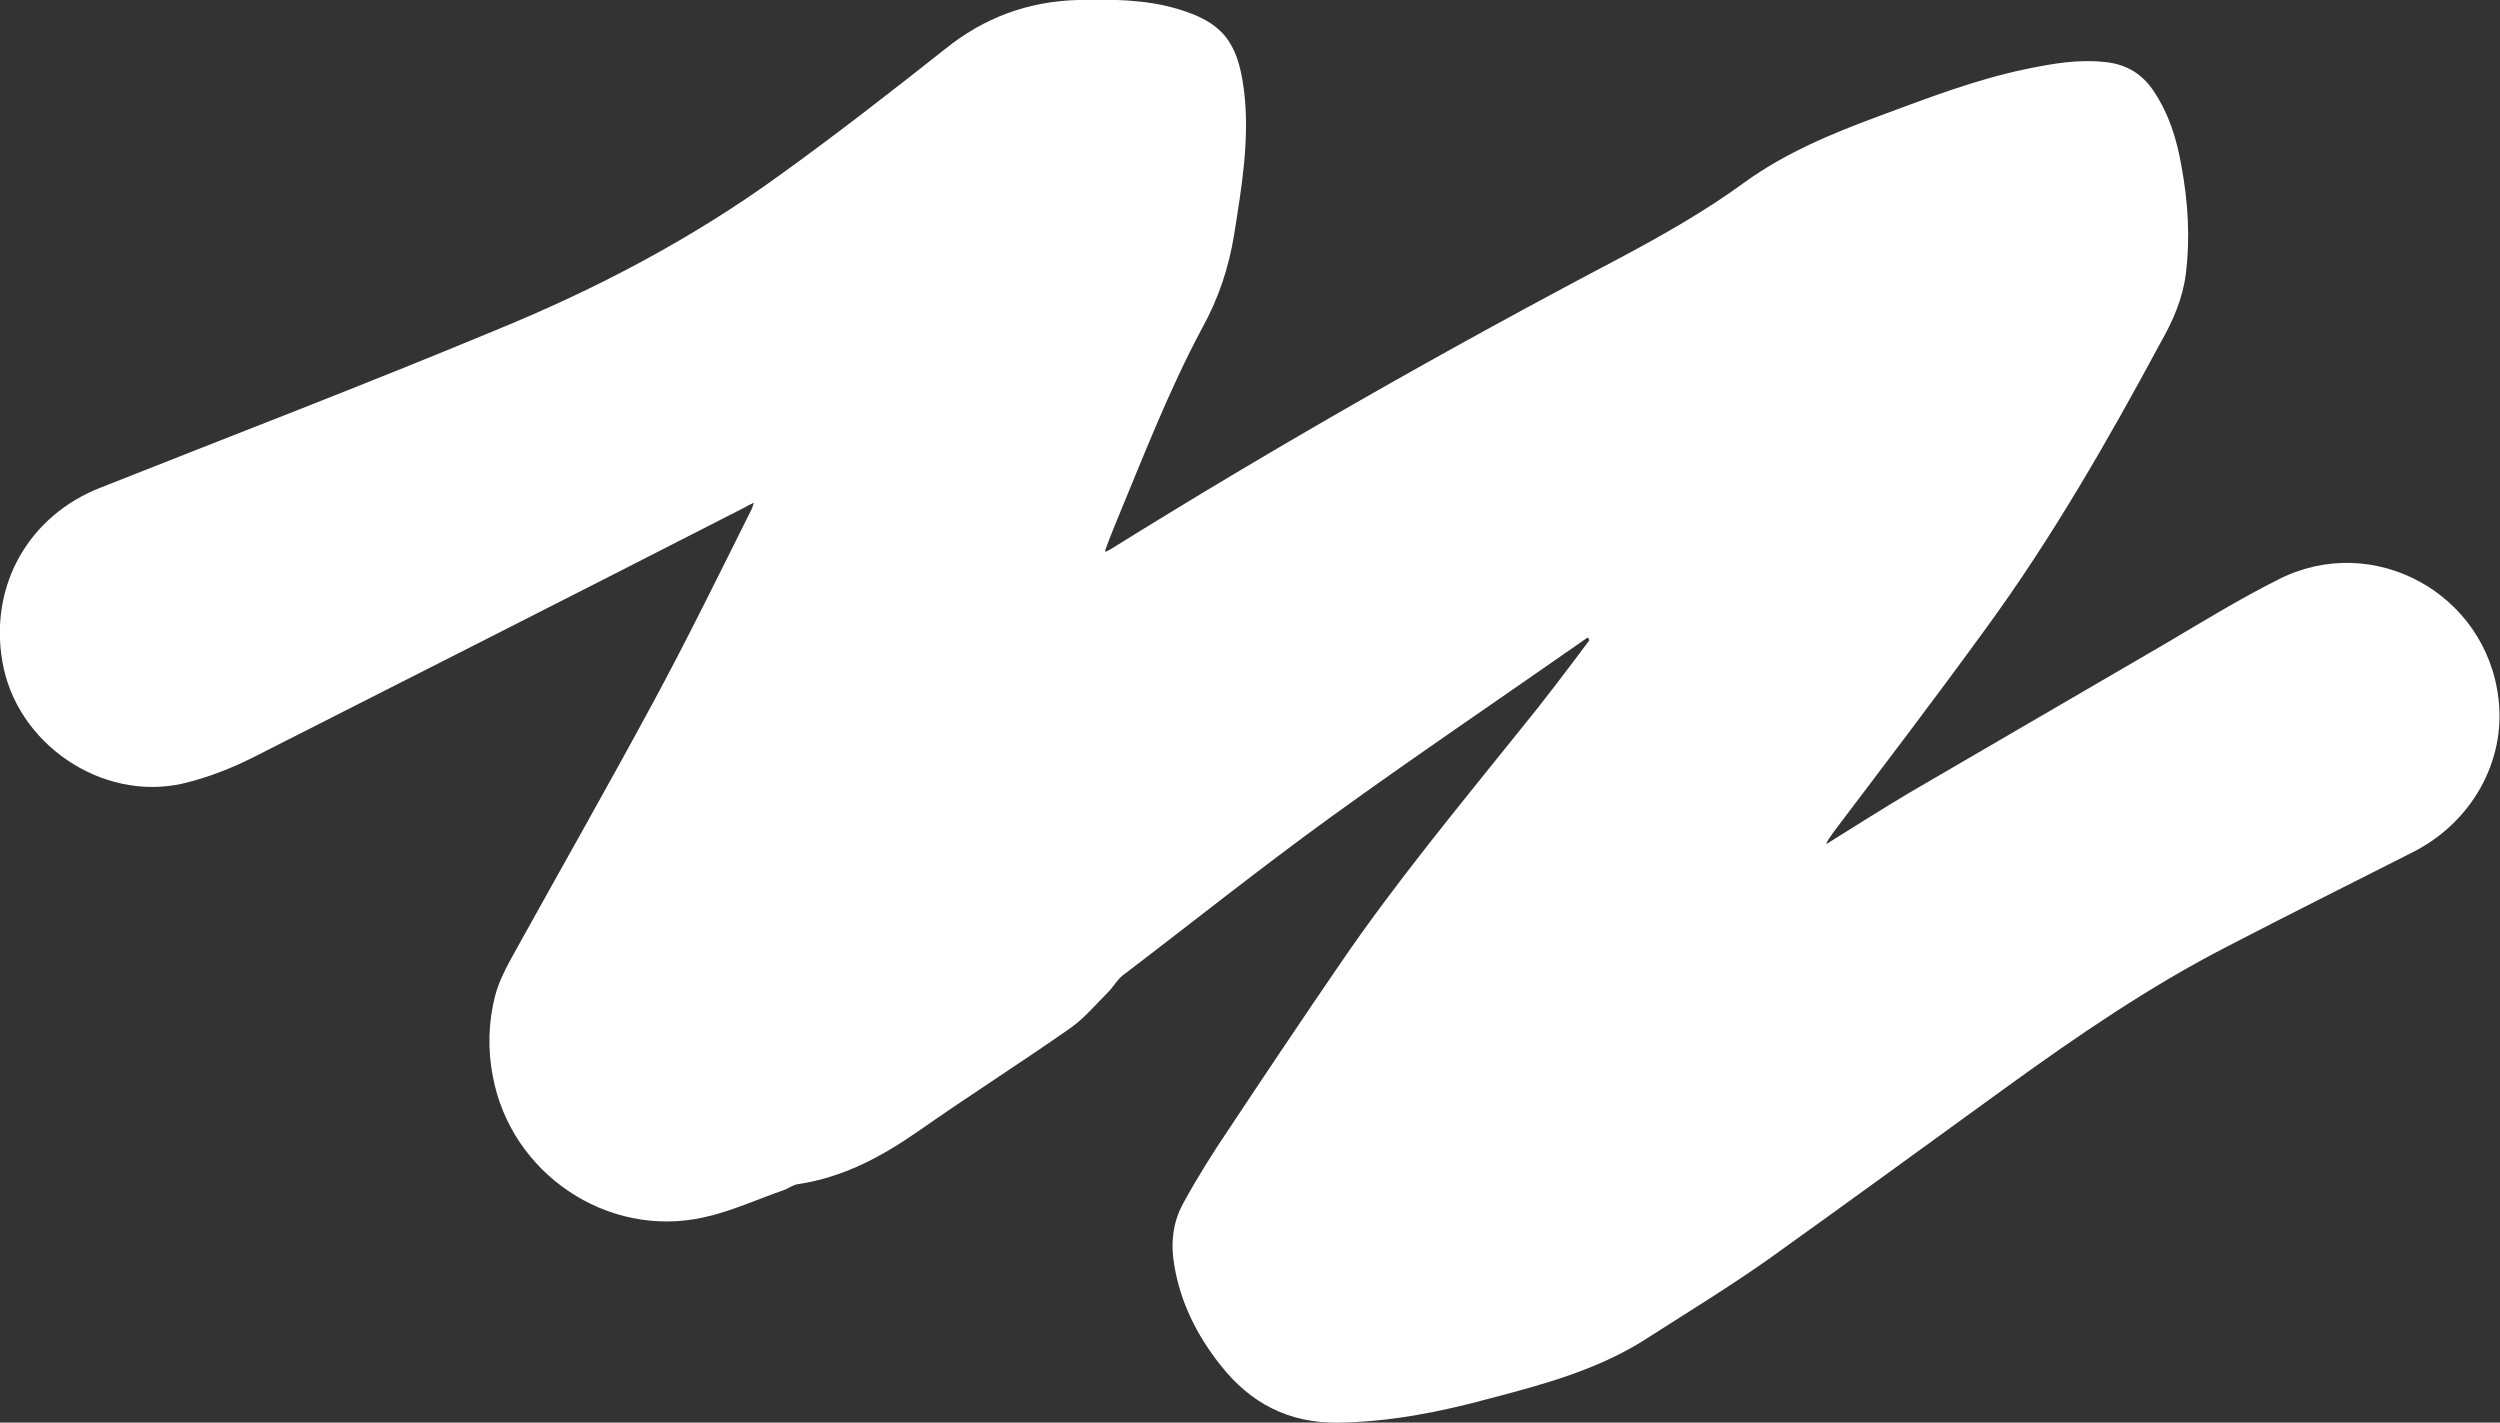 <?xml version="1.0" encoding="UTF-8"?> <!-- Generator: Adobe Illustrator 27.0.0, SVG Export Plug-In . SVG Version: 6.00 Build 0) --> <svg xmlns="http://www.w3.org/2000/svg" xmlns:xlink="http://www.w3.org/1999/xlink" id="Layer_1" x="0px" y="0px" viewBox="0 0 330.2 187.9" style="enable-background:new 0 0 330.2 187.9;" xml:space="preserve"><rect x="0" y="0" width="330.2" height="187.9" fill="#333333" stroke="none"/> <style type="text/css"> .st0{fill:#FFFFFF;} </style> <g> <path class="st0" d="M209.7,84.2c-11.3,7.9-22.7,15.6-33.9,23.7c-9.4,6.8-18.4,14-27.6,21c-0.7,0.6-1.2,1.5-1.8,2.1 c-1.6,1.6-3.1,3.4-4.9,4.7c-6.7,4.7-13.5,9-20.2,13.7c-4.9,3.4-9.9,6.1-15.9,7c-0.7,0.1-1.3,0.6-1.9,0.8c-3.5,1.2-6.9,2.8-10.6,3.6 c-12.7,2.8-25.4-5.8-27.8-18.6c-0.7-3.6-0.6-7.2,0.3-10.7c0.5-1.9,1.5-3.8,2.5-5.6c6.1-11,12.3-21.9,18.3-33 c4.6-8.5,8.8-17.1,13.1-25.7c0.1-0.2,0.1-0.4,0.3-0.8c-0.5,0.2-0.9,0.4-1.2,0.6C76.9,78,55.4,88.9,33.9,99.8 c-3.1,1.6-6.4,2.9-9.8,3.7c-10.7,2.4-22-5.3-23.8-16.2c-1.7-10,3.5-19.2,13-22.9c17.4-6.9,34.9-13.6,52.2-20.8 c13.2-5.4,25.8-12,37.4-20.4c7.5-5.4,14.7-11,21.9-16.7c5.2-4.2,11-6.3,17.5-6.5c4.5-0.1,9-0.1,13.3,1.2c5.7,1.7,7.9,4.2,8.7,10.7 c0.8,6.4-0.3,12.8-1.3,19.1c-0.7,4.4-2.1,8.5-4.2,12.3c-4.5,8.4-7.9,17.3-11.6,26.2c-0.4,1-0.8,2-1.2,3.1c0,0.1,0,0.1,0,0.3 c0.2-0.1,0.4-0.2,0.6-0.3c22-13.7,44.5-26.5,67.5-38.6c5.6-3,11.1-6.1,16.3-9.9c5.4-3.9,11.4-6.4,17.6-8.7 c6.5-2.4,12.9-4.9,19.7-6.3c3.4-0.7,6.8-1.3,10.4-0.9c2.8,0.3,4.9,1.6,6.4,3.9c2,3,3,6.3,3.6,9.7c0.9,4.8,1.2,9.6,0.6,14.4 c-0.4,3.2-1.7,6.2-3.3,9C278.4,58.2,271,71.1,262.3,83c-6.6,9.1-13.4,18-20.2,27c-0.3,0.5-0.7,0.9-0.9,1.5c3.7-2.3,7.3-4.6,11-6.8 c11.3-6.6,22.7-13.2,34-19.8c4.9-2.9,9.8-5.9,14.8-8.4c12.5-6.3,27.4,1.9,29,15.8c1,8.3-3.6,16.4-11.4,20.3 c-8.1,4.1-16.3,8.2-24.4,12.4c-10.3,5.3-19.8,11.8-29.2,18.6c-10.5,7.6-20.9,15.2-31.4,22.7c-5.1,3.6-10.5,6.9-15.8,10.3 c-6.4,4.2-13.7,6.2-21,8.1c-6.6,1.8-13.2,3.1-20,3.2c-6.5,0.1-11.6-2.5-15.6-7.6c-3.1-3.9-5.3-8.3-6.1-13.2 c-0.5-2.9-0.2-5.7,1.2-8.2c1.8-3.3,3.8-6.5,5.9-9.6c4.9-7.4,9.8-14.7,14.8-22c7.3-10.7,15.6-20.7,23.7-30.8 c3.2-3.9,6.2-7.9,9.2-11.9C209.9,84.4,209.8,84.3,209.7,84.2z"></path> </g> </svg> 